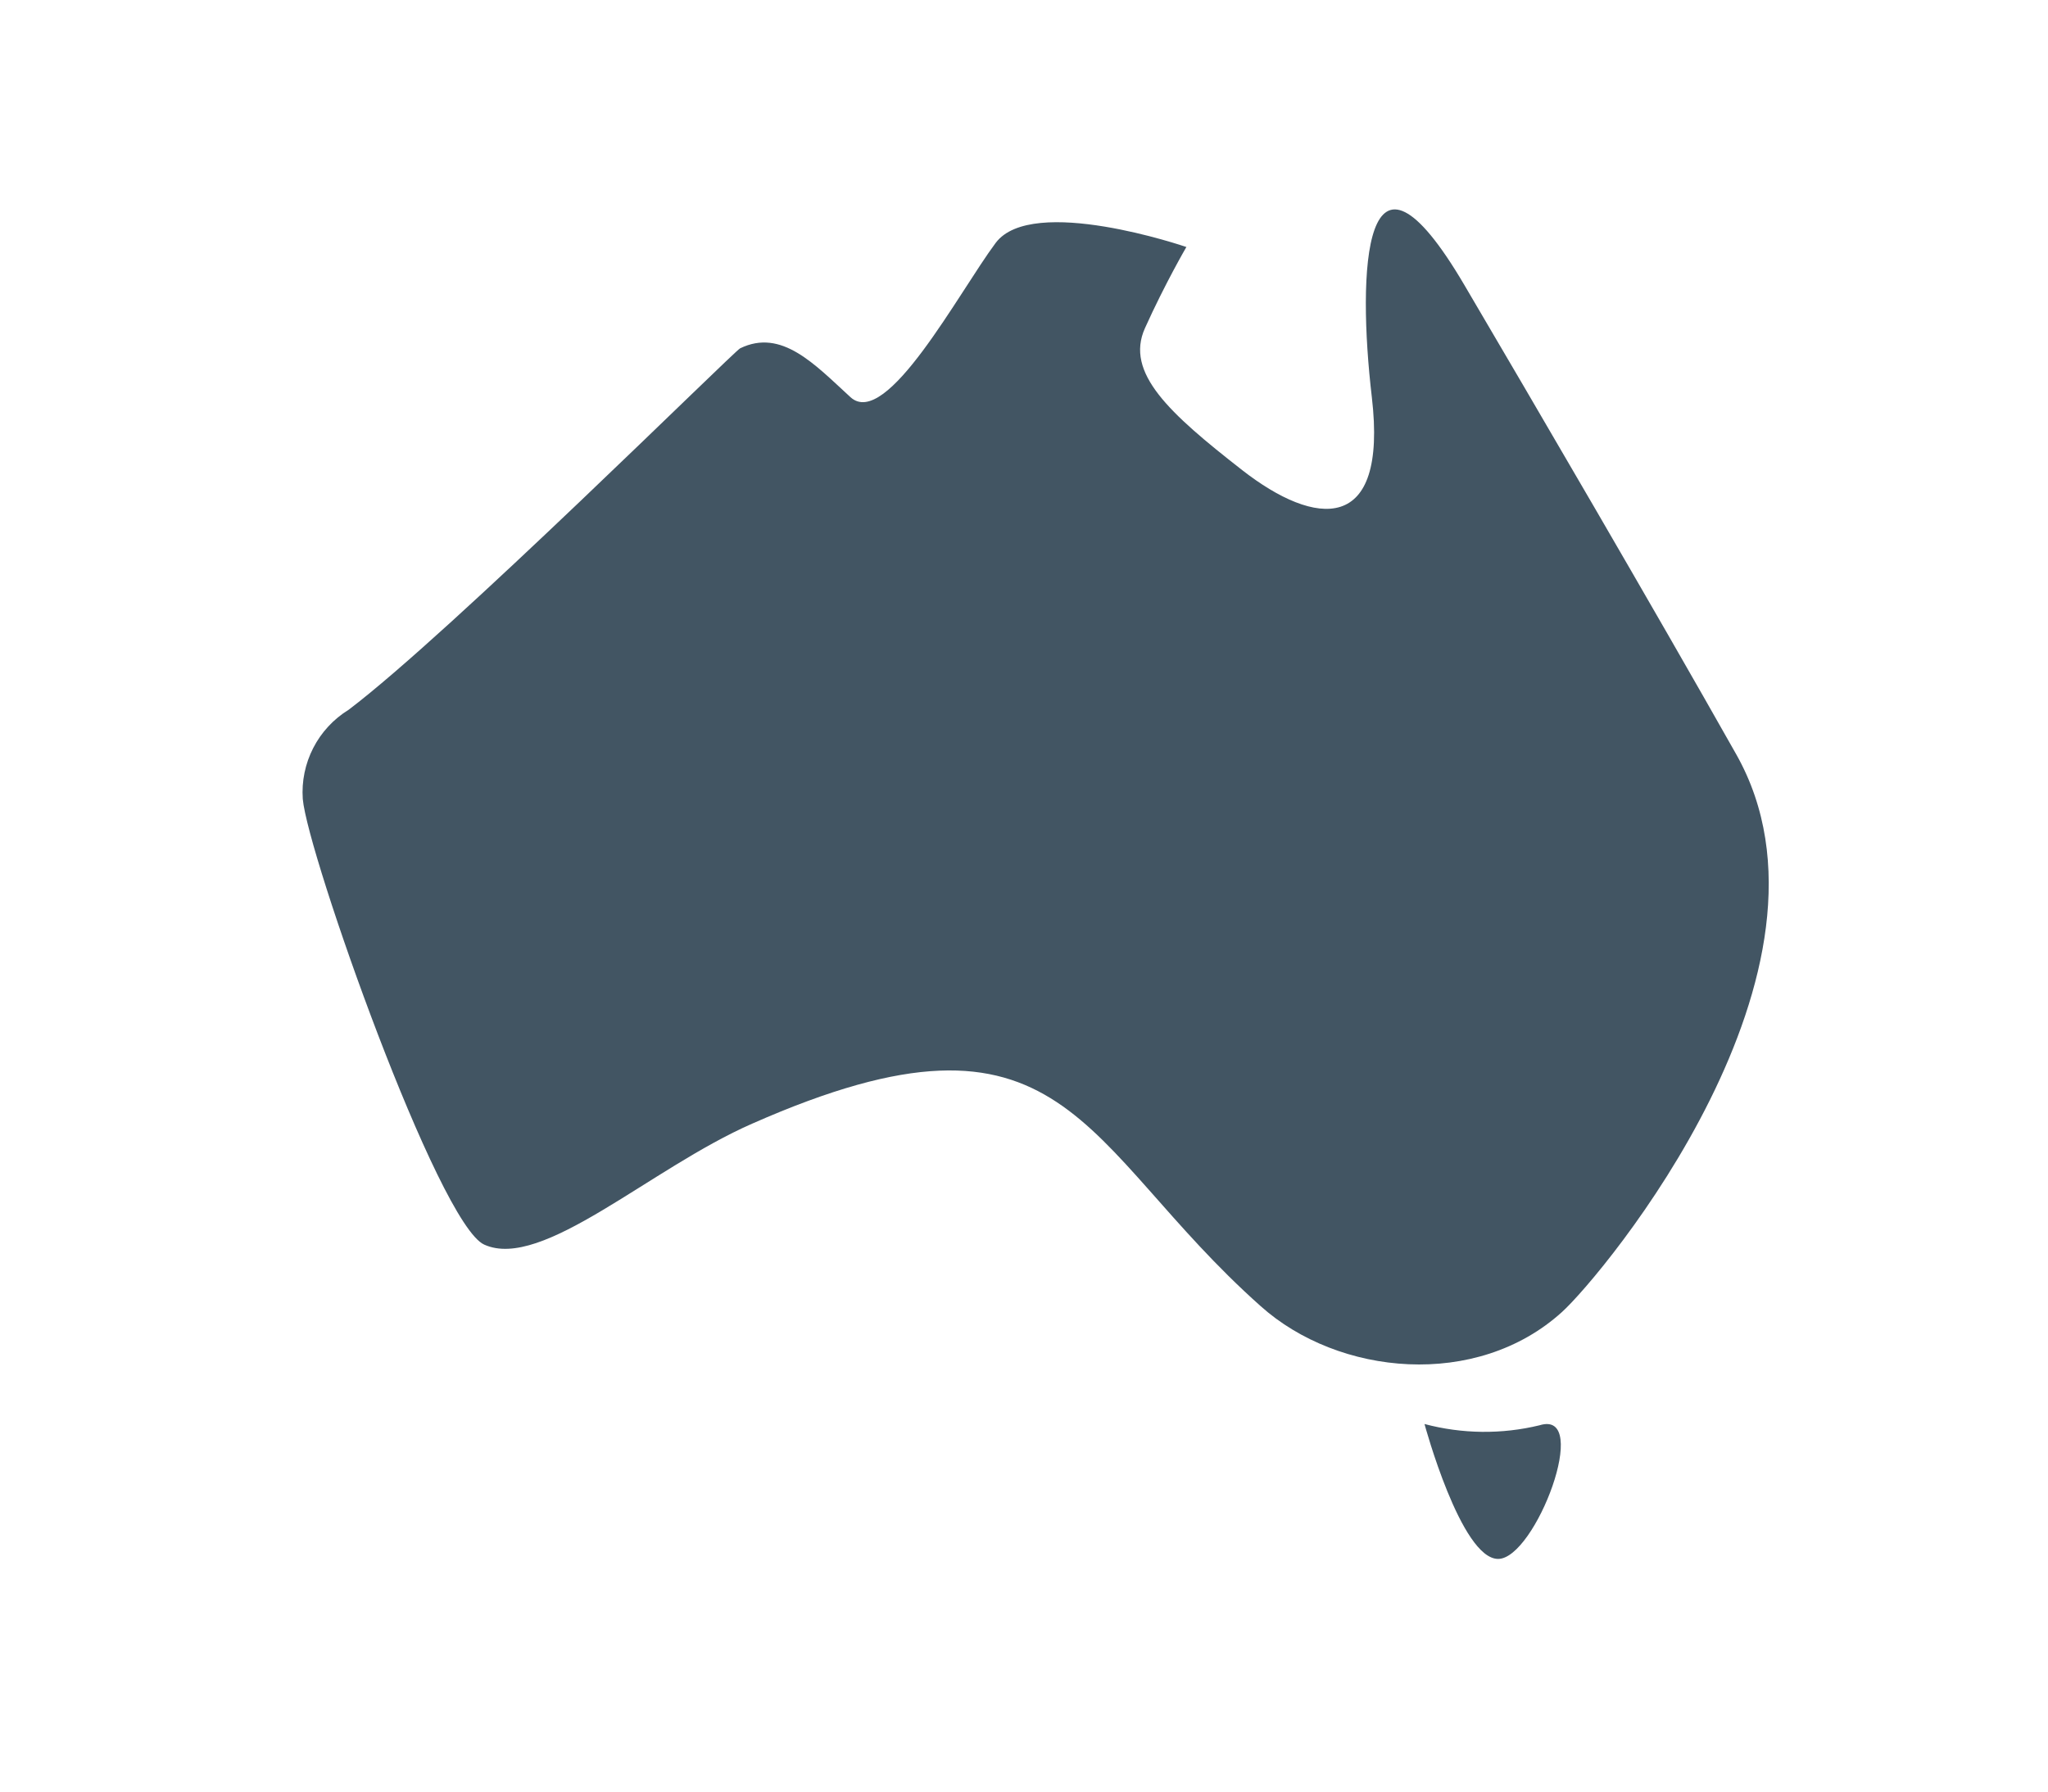 <svg width="88" height="77" viewBox="0 0 88 77" fill="none" xmlns="http://www.w3.org/2000/svg">
<path fill-rule="evenodd" clip-rule="evenodd" d="M50.962 10.611C50.962 10.611 44.35 8.342 42.782 10.441C41.213 12.541 38.086 18.482 36.544 17.07C35.002 15.658 33.586 14.104 31.803 14.97C31.509 15.122 19.328 27.219 14.979 30.506C14.333 30.903 13.807 31.471 13.46 32.146C13.113 32.822 12.957 33.58 13.01 34.339C13.215 36.715 18.829 52.599 20.807 53.492C23.293 54.618 27.936 50.214 32.32 48.293C45.883 42.307 46.355 49.186 54.17 56.137C57.52 59.138 63.455 59.71 67.118 56.387C68.855 54.815 79.825 41.664 74.603 32.418C71.038 26.102 65.852 17.231 62.92 12.246C58.572 4.849 58.313 11.674 58.946 17.07C59.641 23.002 56.513 22.654 53.377 20.206C50.24 17.758 48.333 16.025 49.197 14.104C50.062 12.183 50.98 10.611 50.98 10.611H50.962ZM61.209 61.202C62.828 61.632 64.528 61.651 66.155 61.256C68.41 60.559 65.968 67 64.373 67C62.778 67 61.209 61.202 61.209 61.202Z" fill="#425563"/>
</svg>
